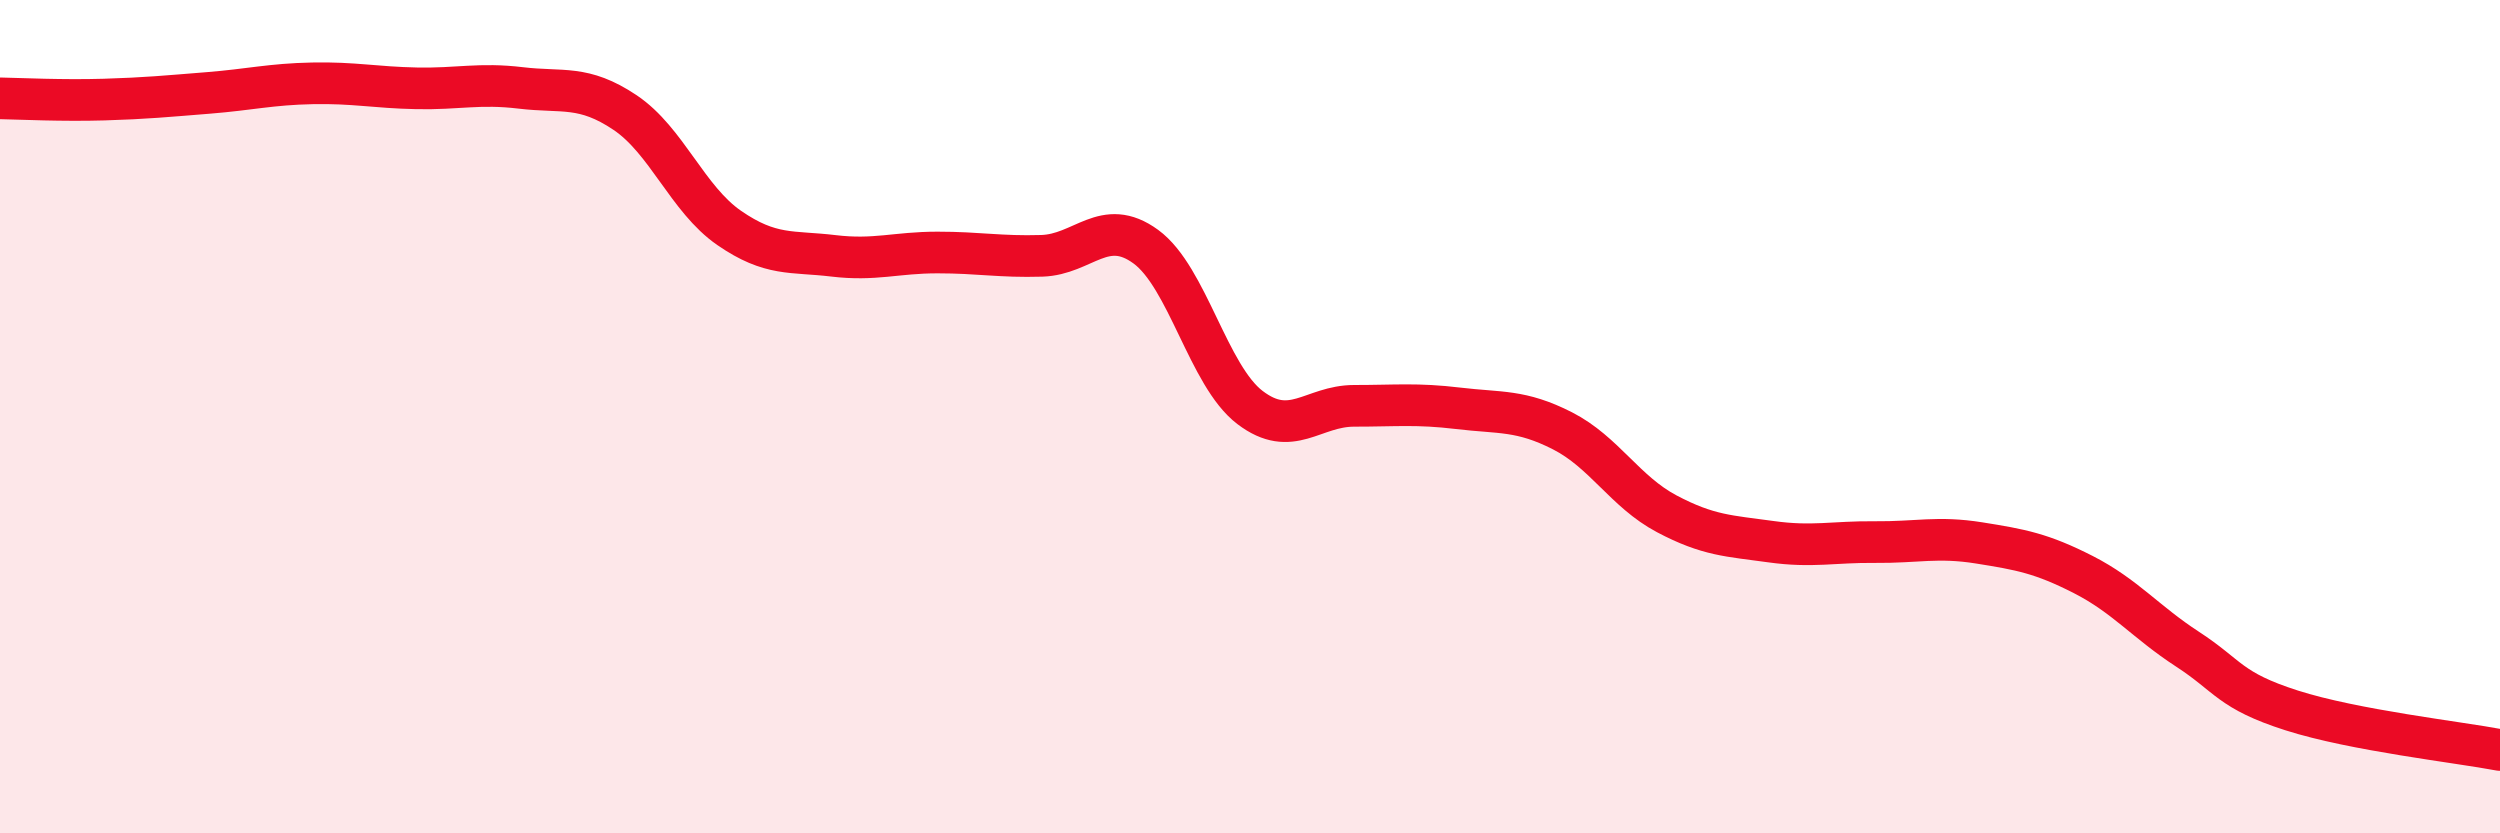 
    <svg width="60" height="20" viewBox="0 0 60 20" xmlns="http://www.w3.org/2000/svg">
      <path
        d="M 0,2.36 C 0.5,2.37 1.5,2.42 2.5,2.39 C 3.5,2.36 4,2.31 5,2.23 C 6,2.15 6.5,2.02 7.5,2 C 8.5,1.98 9,2.1 10,2.12 C 11,2.14 11.5,1.99 12.5,2.11 C 13.5,2.23 14,2.03 15,2.7 C 16,3.37 16.5,4.78 17.5,5.47 C 18.5,6.16 19,6.02 20,6.14 C 21,6.26 21.5,6.06 22.5,6.06 C 23.5,6.06 24,6.17 25,6.14 C 26,6.11 26.5,5.19 27.5,5.92 C 28.5,6.65 29,9.02 30,9.78 C 31,10.54 31.5,9.74 32.5,9.74 C 33.5,9.74 34,9.68 35,9.8 C 36,9.92 36.5,9.83 37.5,10.34 C 38.5,10.85 39,11.8 40,12.33 C 41,12.86 41.5,12.86 42.5,13 C 43.5,13.14 44,13 45,13.01 C 46,13.02 46.5,12.87 47.5,13.03 C 48.5,13.19 49,13.28 50,13.79 C 51,14.3 51.5,14.93 52.5,15.58 C 53.5,16.23 53.5,16.57 55,17.05 C 56.5,17.53 59,17.81 60,18L60 20L0 20Z"
        fill="#EB0A25"
        opacity="0.1"
        stroke-linecap="round"
        stroke-linejoin="round"
      />
      <path
        d="M 0,2.36 C 0.5,2.37 1.5,2.42 2.5,2.39 C 3.5,2.36 4,2.31 5,2.23 C 6,2.15 6.5,2.02 7.5,2 C 8.5,1.98 9,2.1 10,2.12 C 11,2.14 11.5,1.99 12.5,2.11 C 13.5,2.23 14,2.03 15,2.7 C 16,3.37 16.5,4.78 17.5,5.47 C 18.5,6.16 19,6.02 20,6.14 C 21,6.26 21.5,6.06 22.5,6.06 C 23.5,6.06 24,6.17 25,6.14 C 26,6.11 26.5,5.19 27.5,5.92 C 28.5,6.65 29,9.02 30,9.78 C 31,10.54 31.5,9.74 32.5,9.74 C 33.5,9.74 34,9.68 35,9.8 C 36,9.92 36.5,9.83 37.5,10.34 C 38.5,10.85 39,11.8 40,12.33 C 41,12.86 41.5,12.86 42.5,13 C 43.5,13.14 44,13 45,13.01 C 46,13.02 46.5,12.87 47.5,13.03 C 48.5,13.19 49,13.28 50,13.79 C 51,14.3 51.5,14.93 52.5,15.58 C 53.5,16.23 53.5,16.57 55,17.05 C 56.5,17.53 59,17.81 60,18"
        stroke="#EB0A25"
        stroke-width="1"
        fill="none"
        stroke-linecap="round"
        stroke-linejoin="round"
      />
    </svg>
  